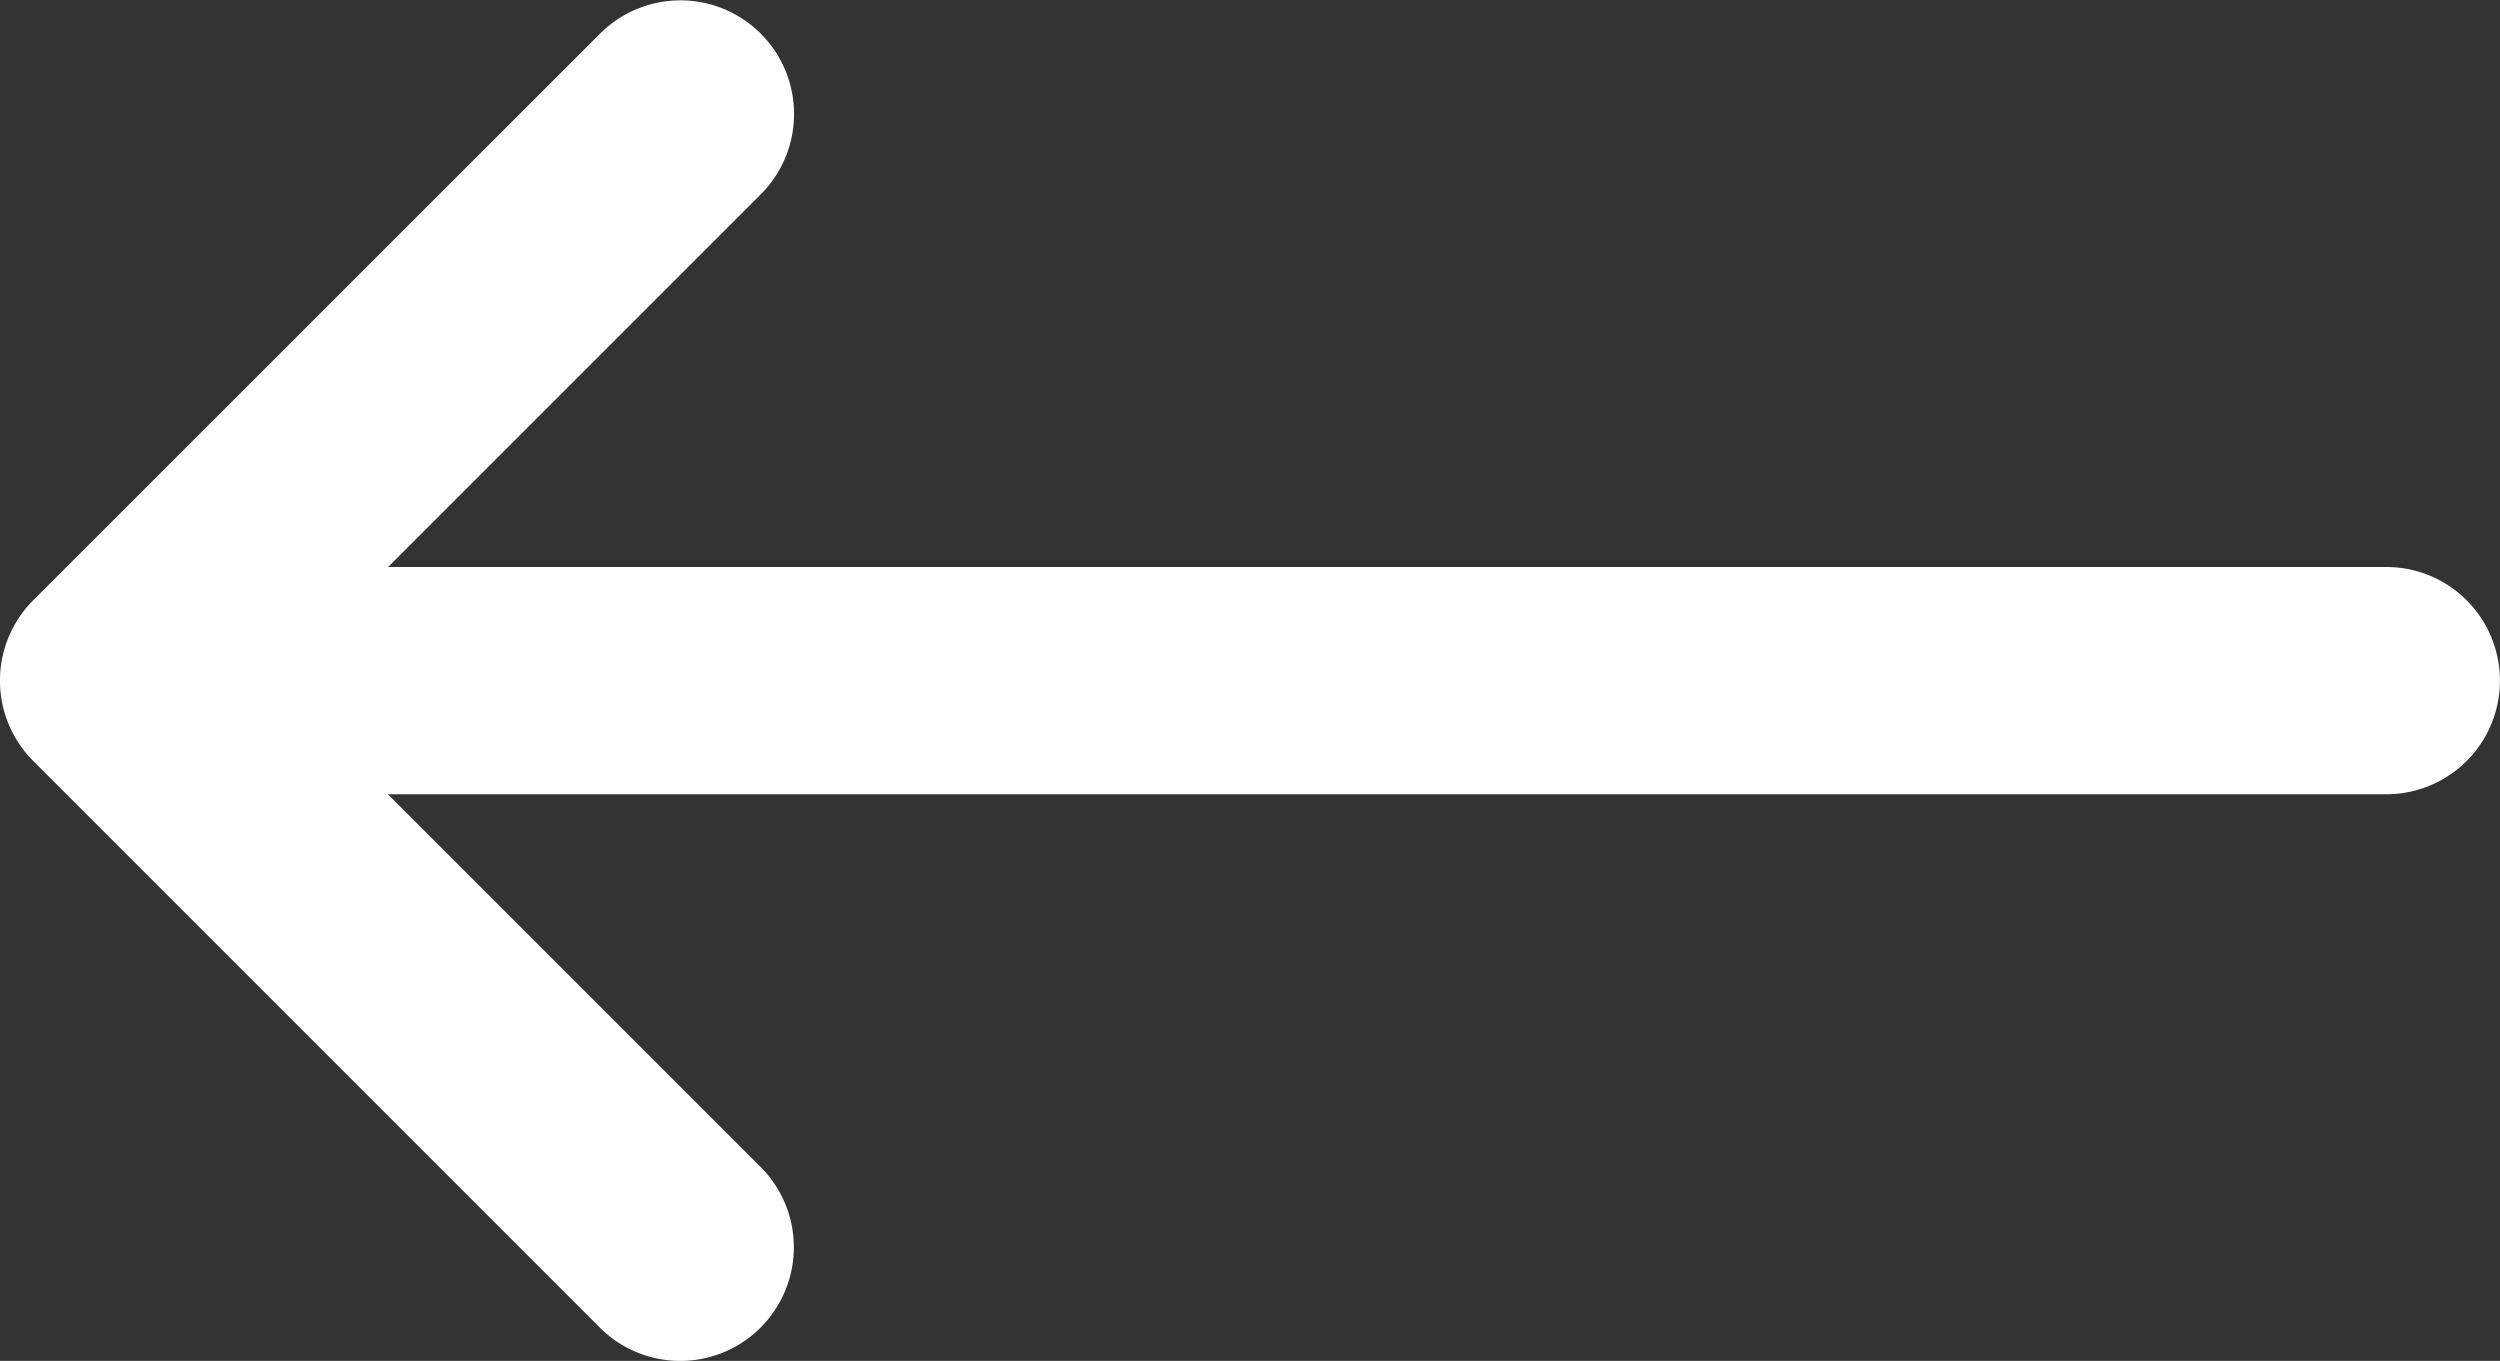 <svg xmlns="http://www.w3.org/2000/svg" width="37.84" height="20.598"><rect width="100%" height="100%" fill="#333333" stroke="none"/><path id="noun-continue-3922334" d="M130.671 151.8a1.72 1.72 0 0 0 0-2.432l-8.6-8.6a1.72 1.72 0 0 0-2.432 2.432l5.664 5.664H95.055a1.72 1.72 0 1 0 0 3.44H125.3l-5.664 5.664a1.72 1.72 0 0 0 2.432 2.432Z" transform="rotate(180 65.587 80.443)" fill="#fff"/></svg>